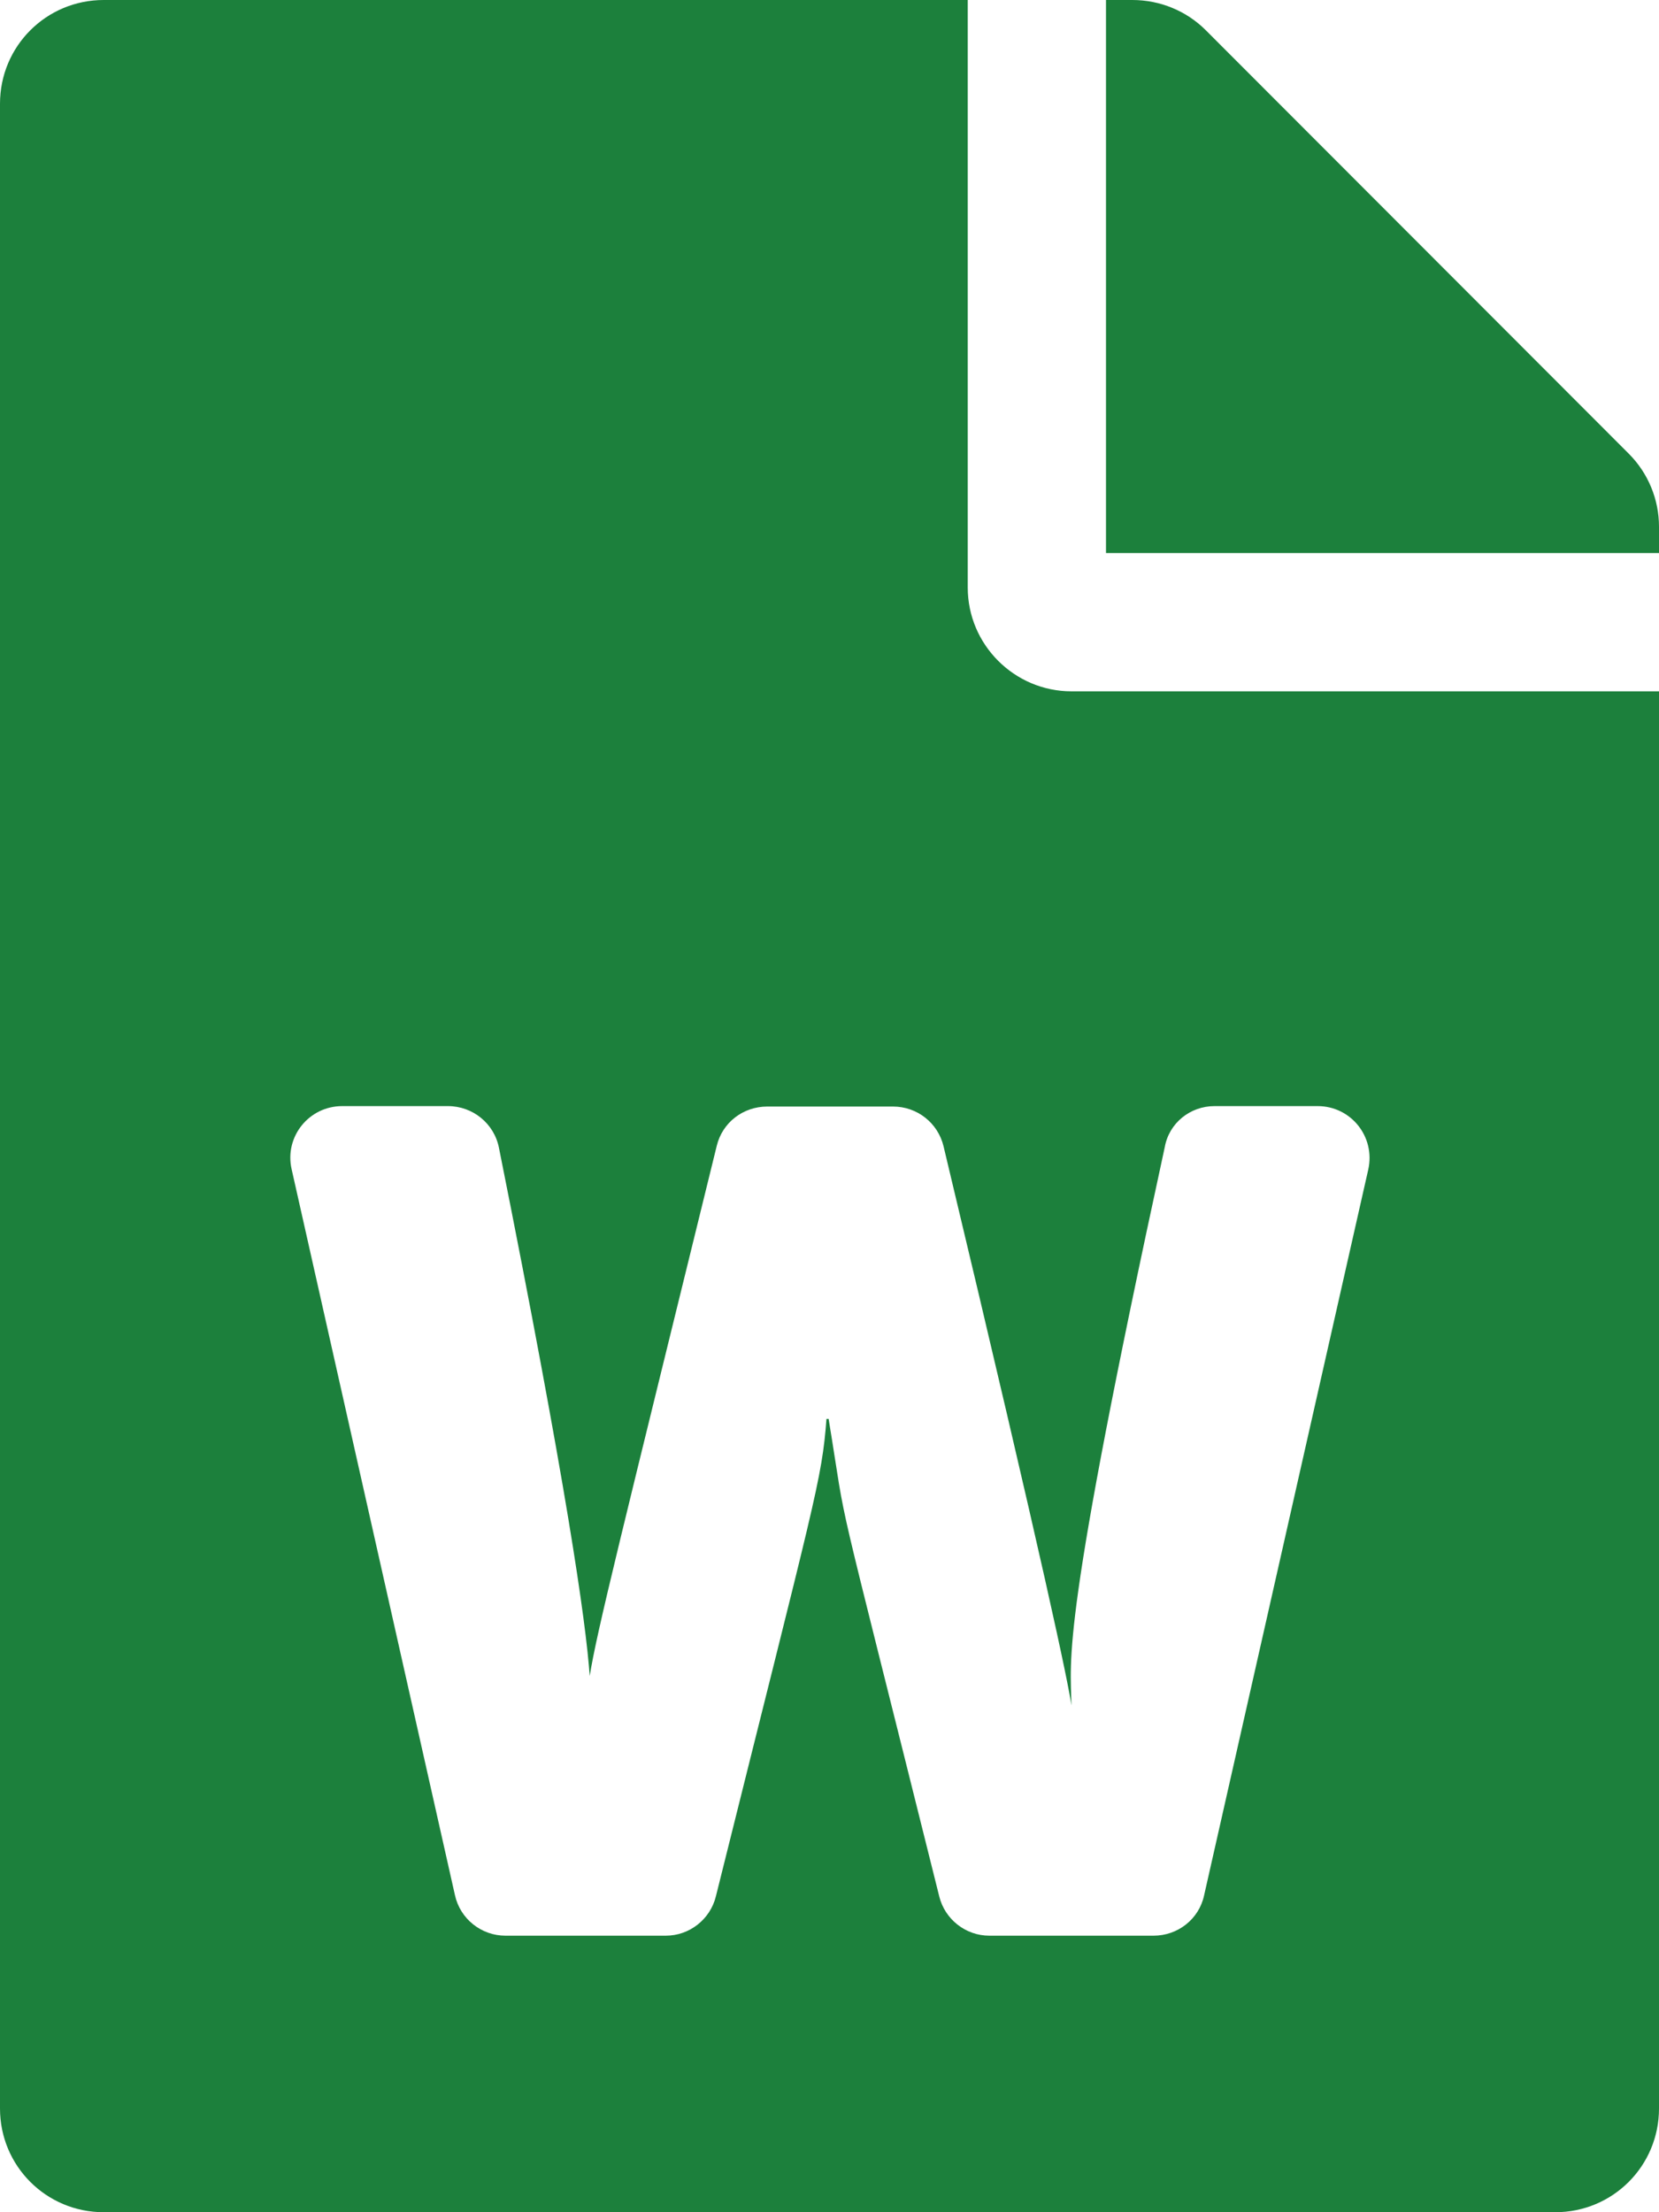 <?xml version="1.0" encoding="UTF-8" standalone="no"?>
<!DOCTYPE svg PUBLIC "-//W3C//DTD SVG 1.1//EN" "http://www.w3.org/Graphics/SVG/1.1/DTD/svg11.dtd">
<svg width="100%" height="100%" viewBox="0 0 384 512" version="1.1" xmlns="http://www.w3.org/2000/svg" xmlns:xlink="http://www.w3.org/1999/xlink" xml:space="preserve" xmlns:serif="http://www.serif.com/" style="fill-rule:evenodd;clip-rule:evenodd;stroke-linejoin:round;stroke-miterlimit:2;">
    <path d="M224,136L224,0L24,0C10.7,0 0,10.7 0,24L0,488C0,501.3 10.7,512 24,512L360,512C373.3,512 384,501.3 384,488L384,160L248,160C234.8,160 224,149.2 224,136ZM281.1,256L305,256C312.7,256 318.4,263.1 316.7,270.7L278.7,438.7C277.5,444.2 272.6,448 267,448L229,448C223.5,448 218.7,444.2 217.4,438.9C191.6,335.4 196.6,357.7 191.8,328.4L191.3,328.4C190.2,342.7 188.9,345.8 165.7,438.9C164.4,444.2 159.6,448 154.1,448L117,448C111.4,448 106.5,444.1 105.3,438.6L67.5,270.6C65.8,263.1 71.5,256 79.2,256L103.7,256C109.4,256 114.4,260 115.5,265.7C131.1,343.7 135.6,375.2 136.5,387.9C138.1,377.7 143.8,355.2 165.9,265.2C167.2,259.8 172,256.1 177.6,256.1L206.7,256.1C212.3,256.1 217.1,259.9 218.4,265.3C242.4,365.7 247.2,389.3 248,394.7C247.8,383.5 245.4,376.9 269.6,265.5C270.6,259.9 275.5,256 281.1,256ZM384,121.9L384,128L256,128L256,0L262.1,0C268.5,0 274.6,2.5 279.1,7L377,105C381.5,109.5 384,115.6 384,121.9Z" style="fill:rgb(28,128,60);fill-rule:nonzero;"/>
</svg>
